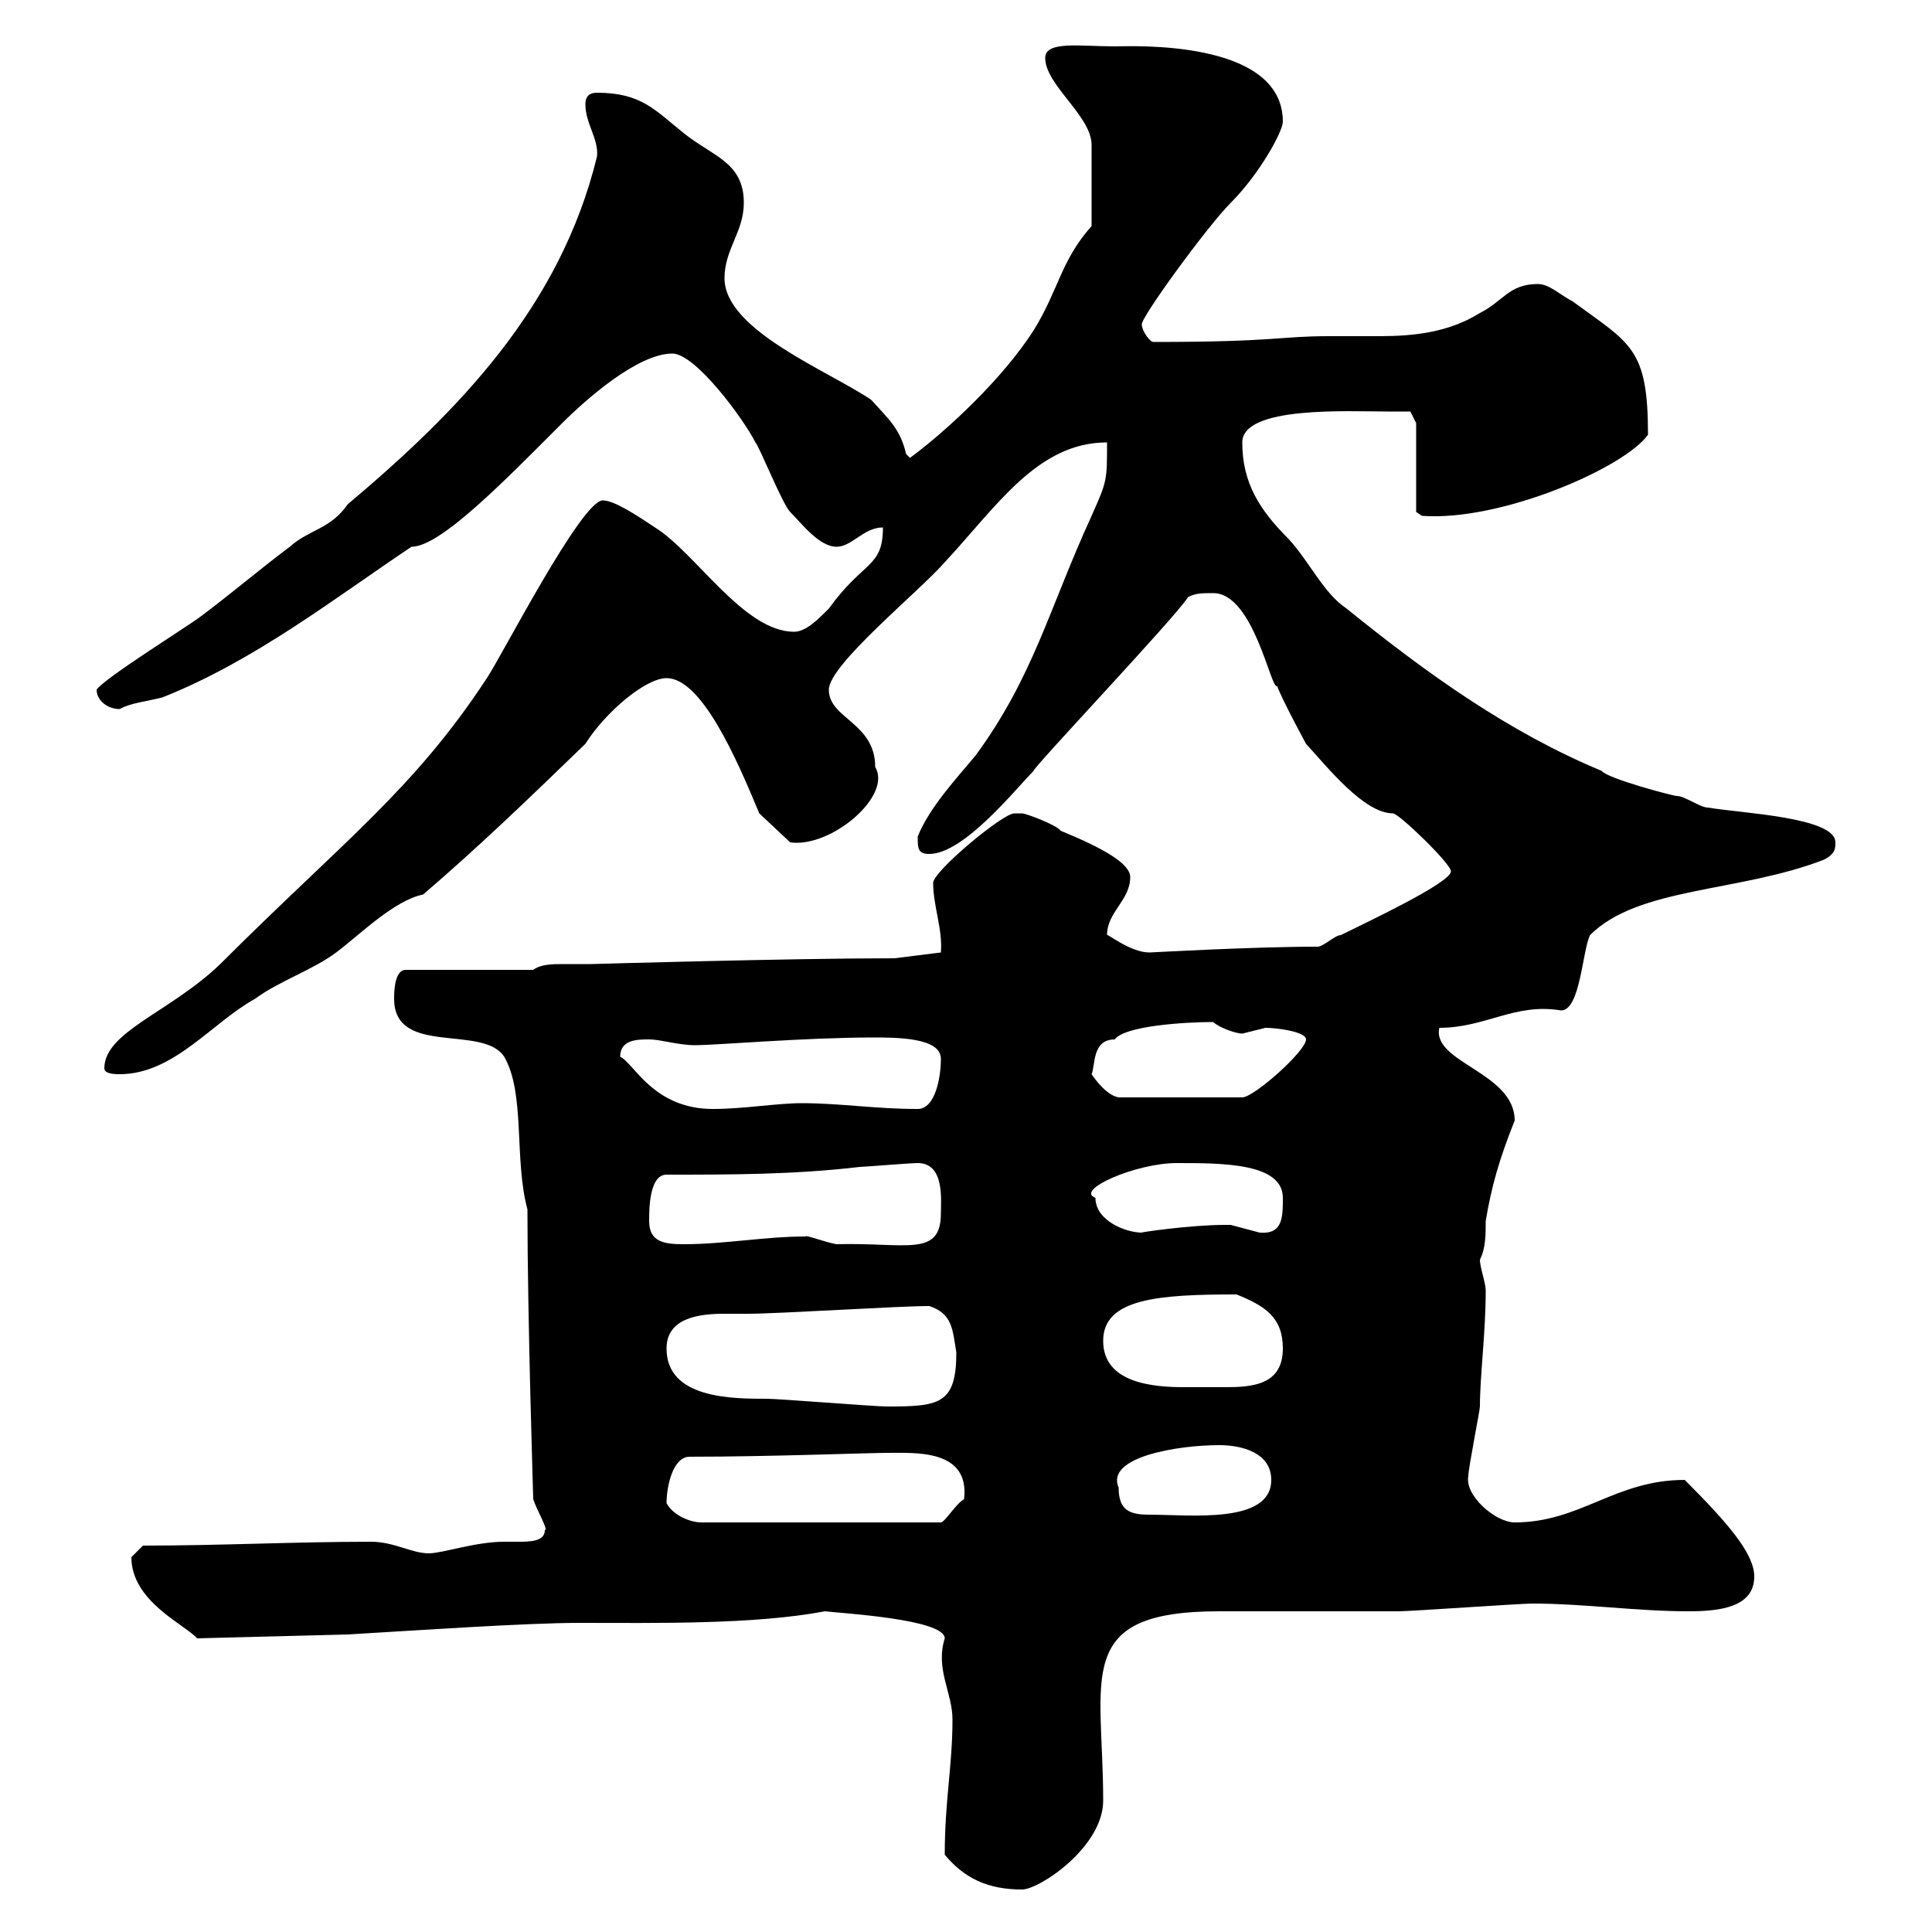 <svg xmlns="http://www.w3.org/2000/svg" xmlns:xlink="http://www.w3.org/1999/xlink" width="300" height="300"><path d="M146.70 288C149.70 291.60 153.30 293.40 158.70 293.40C161.40 293.40 171.30 286.80 171.30 279.60C171.30 260.40 166.50 250.20 189.30 250.20C192 250.20 214.50 250.20 217.20 250.20C219 250.20 236.10 249 237.90 249C246 249 254.10 250.20 262.20 250.20C267 250.20 272.40 249.60 272.40 244.80C272.40 241.20 268.20 236.40 261.60 229.80C250.80 229.80 245.40 236.40 235.20 236.40C232.20 236.40 227.40 232.20 228 229.20C228 228 229.80 219 229.80 218.40C229.80 213.60 230.70 207 230.70 200.40C230.70 199.20 229.80 196.80 229.80 195.60C230.70 193.80 230.70 191.70 230.70 189.60C231.60 184.20 232.80 180 235.20 174C235.20 166.50 222.30 165 223.50 159.60C230.70 159.60 235.20 155.70 242.40 156.90C245.40 156.90 245.70 147.60 246.90 145.20C254.40 137.70 270 138.60 283.20 133.50C285 132.60 285 131.70 285 130.80C285 126.90 270.60 126.30 265.20 125.40C264 125.40 261.60 123.60 260.40 123.60C259.80 123.60 249.60 120.90 248.70 119.70C234.30 113.70 221.70 104.70 209.10 94.50C205.50 92.10 203.40 87.30 200.10 83.70C195.60 79.20 192.90 75 192.90 68.70C192.90 63 209.40 63.90 215.40 63.90C216.30 63.90 219 63.90 219 63.90L219.90 65.70L219.90 79.50L220.80 80.10C233.10 81 252.30 72.60 255.90 67.50C255.90 54 253.20 53.40 244.20 46.80C242.40 45.90 240.60 44.10 238.80 44.10C234.30 44.10 233.40 46.80 229.80 48.60C225 51.60 219.60 52.20 214.20 52.20C211.50 52.20 209.10 52.20 206.40 52.20C198.60 52.20 198.30 53.10 179.10 53.10C178.50 53.10 177.30 51.30 177.30 50.40C177 49.50 187.50 35.10 191.10 31.50C195.60 27 199.20 20.40 199.20 18.90C199.20 6 175.50 7.20 173.10 7.20C167.70 7.20 162.30 6.30 162.30 9C162.30 13.20 169.50 18 169.50 22.50C169.50 24.60 169.50 30.90 169.50 35.10C164.70 40.50 164.40 45 160.50 51.30C155.70 58.80 147 66.90 141.30 71.10C141.30 71.10 140.70 70.50 140.70 70.50C139.80 66.60 138 65.10 135.30 62.10C128.70 57.60 112.50 51.30 112.50 43.20C112.50 38.70 115.50 36 115.50 31.50C115.50 25.20 110.70 24.30 106.20 20.70C101.70 17.10 99.60 14.40 92.70 14.40C91.80 14.40 90.90 14.70 90.90 16.20C90.90 19.20 93 21.60 92.70 24.30C87 47.70 71.10 63.90 54 78.30C51.30 82.20 48 82.20 45 84.90C40.20 88.50 36 92.10 31.20 95.70C28.80 97.50 16.20 105.30 15 107.10C15 108.60 16.50 110.10 18.60 110.10C20.10 109.20 22.80 108.90 25.20 108.30C39.60 102.60 52.20 92.70 63.90 84.90C68.40 84.90 78.30 74.70 87.30 65.70C90.90 62.10 99 54.90 104.40 54.90C108 54.90 115.50 65.10 117.30 68.70C117.90 69.30 121.50 78.30 122.70 79.50C124.50 81.30 127.20 84.90 129.90 84.90C132.30 84.90 134.10 81.90 137.10 81.90C137.10 88.20 134.10 87 128.70 94.50C126.90 96.30 125.10 98.10 123.30 98.10C115.50 98.10 108 85.80 101.70 81.90C99 80.10 95.40 77.70 93.60 77.70C90.30 77.70 78 101.70 75.60 105.30C64.20 122.70 53.10 130.80 34.20 149.70C26.40 157.20 16.20 160.20 16.20 165.90C16.20 166.80 18 166.80 18.60 166.80C27 166.80 33 158.70 39.60 155.10C43.20 152.40 48.60 150.60 52.20 147.90C55.80 145.20 61.20 139.80 65.70 138.90C74.10 131.70 81.60 124.50 90.90 115.50C93.90 110.70 100.20 105.30 103.50 105.30C108.90 105.30 114.30 117.60 117.90 126.30L122.70 130.80C129 131.70 138.60 123.60 135.90 119.10C135.90 112.20 128.70 111.60 128.70 107.10C128.70 103.20 142.80 91.80 146.70 87.30C154.80 78.60 161.10 68.70 171.90 68.70C171.90 74.70 171.90 74.70 169.50 80.10C162.90 94.50 160.50 105 151.50 117.30C148.50 120.90 144.30 125.40 142.50 129.90C142.50 131.70 142.50 132.60 144.30 132.60C149.70 132.60 157.80 122.40 160.50 119.70C160.20 119.40 182.40 96 184.50 92.70C185.70 92.10 186.60 92.10 188.40 92.10C194.70 92.10 197.40 107.40 198.30 106.50C199.20 108.90 202.80 115.50 202.80 115.50C206.10 119.10 211.80 126.30 216.30 126.30C217.20 126.30 225.30 134.10 225.30 135.30C225.30 137.10 211.80 143.40 208.20 145.20C207.30 145.20 205.50 147 204.60 147C194.40 147 178.80 147.90 178.50 147.90C175.50 147.90 171.90 144.90 171.90 145.20C171.90 141.60 175.50 139.80 175.50 136.20C175.50 134.10 171.30 131.70 164.70 129C164.10 128.10 159.30 126.30 158.70 126.30C158.70 126.30 157.50 126.30 157.50 126.30C155.70 126.30 144.90 135.30 144.90 137.10C144.90 140.70 146.40 144.30 146.10 147.90L138.90 148.80C122.70 148.80 91.80 149.70 91.80 149.70C90.60 149.70 89.10 149.70 87.60 149.70C85.80 149.70 84 149.70 82.80 150.60L63 150.60C61.20 150.60 61.20 154.20 61.20 155.10C61.20 164.10 75 159 78.30 164.10C81.60 169.80 79.80 180 81.90 187.80C81.90 204.60 82.80 232.50 82.80 232.80C83.40 234.60 85.20 237.60 84.60 237.60C84.60 239.40 82.20 239.40 80.40 239.40C79.50 239.40 78.60 239.40 78.30 239.40C73.80 239.40 68.70 241.20 66.60 241.20C63.90 241.20 61.20 239.40 57.60 239.40C45.90 239.40 34.20 240 22.20 240C22.20 240 20.40 241.80 20.40 241.80C20.40 248.70 28.80 252.30 30.60 254.40L54 253.80C64.20 253.20 81.60 252 90 252C101.70 252 117 252.30 128.10 250.20C130.50 250.50 146.70 251.40 146.70 254.40C145.20 259.20 147.90 262.80 147.90 267C147.90 274.20 146.70 279.60 146.70 288ZM103.50 233.40C103.50 231 104.40 226.20 107.10 226.20C119.40 226.20 135 225.60 137.70 225.60C142.20 225.60 150.60 225 149.70 232.80C148.50 233.40 146.70 236.40 146.10 236.40L108.90 236.40C107.10 236.40 104.40 235.20 103.50 233.40ZM173.70 231C171.60 226.20 183 224.40 189.30 224.40C192.90 224.40 197.40 225.60 197.40 229.80C197.40 236.70 184.80 235.20 178.50 235.20C175.50 235.20 173.70 234.60 173.70 231ZM103.50 209.40C103.50 204.60 108.60 204 112.50 204C114 204 115.20 204 116.10 204C120.90 204 139.50 202.80 144.30 202.80C147.90 204 147.90 206.40 148.50 210C148.50 218.10 145.80 218.40 137.70 218.40C135.90 218.40 120.90 217.20 119.10 217.20C113.70 217.20 103.50 217.20 103.50 209.40ZM171.30 208.20C171.30 201.60 180 201 192 201C196.50 202.80 199.20 204.60 199.20 209.40C199.20 215.10 194.40 215.40 190.20 215.40C187.80 215.40 189 215.40 183.90 215.40C179.10 215.40 171.30 214.80 171.30 208.20ZM100.80 189.60C100.80 187.80 100.80 182.40 103.50 182.40C113.40 182.40 123.30 182.40 133.50 181.20C134.10 181.20 141.30 180.60 142.50 180.60C146.70 180.60 146.10 186.30 146.10 188.40C146.10 195.30 140.70 192.90 129.90 193.20C128.10 192.90 125.10 191.70 125.10 192C118.80 192 112.50 193.20 106.20 193.20C103.20 193.20 100.80 192.90 100.80 189.60ZM170.10 186C166.80 184.80 176.40 180.60 182.70 180.60C189.90 180.60 199.20 180.60 199.20 186C199.20 189 199.20 191.70 195.60 191.40C195.60 191.40 191.10 190.20 191.10 190.20C190.20 190.20 190.20 190.20 190.20 190.20C184.80 190.20 176.70 191.40 177.30 191.40C174.90 191.40 170.10 189.60 170.10 186ZM96.30 164.10C96.30 161.40 99 161.40 100.80 161.40C102.60 161.40 105.30 162.30 108 162.30C111 162.30 125.10 161.10 135.60 161.10C139.20 161.10 146.10 161.10 146.10 164.40C146.10 167.40 145.20 172.20 142.50 172.20C135.90 172.20 130.50 171.30 124.50 171.30C120.60 171.30 115.50 172.20 110.70 172.20C101.40 172.20 98.40 165 96.30 164.10ZM169.50 166.80C170.10 165.60 169.50 161.40 173.10 161.40C174.60 159.30 183.90 158.70 188.40 158.70C189.30 159.60 192 160.50 192.90 160.50C192.90 160.50 196.50 159.60 196.50 159.60C198.30 159.60 202.80 160.20 202.80 161.40C202.80 163.20 194.70 170.40 192.90 170.40L173.70 170.40C171.90 170.10 170.10 167.70 169.50 166.80Z"/></svg>